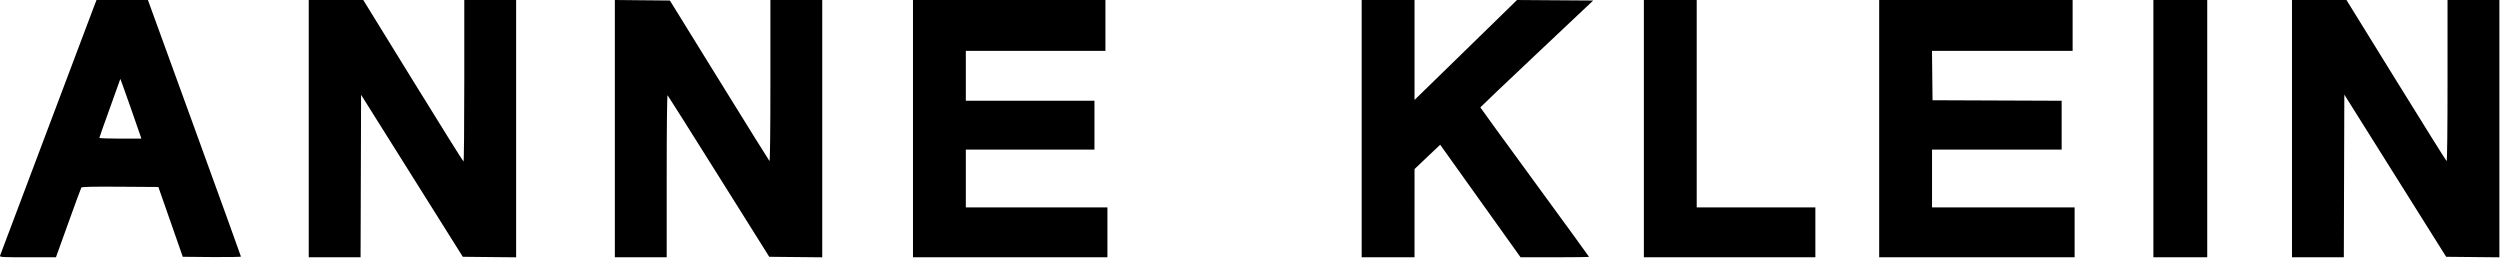 <svg viewBox="0 0 3343 345" fill="none" xmlns="http://www.w3.org/2000/svg">
<g clip-path="url(#clip0_481_193)">
<path d="M0.132 341.709C0.631 340.426 28.055 267.676 61.074 180.042C94.094 92.409 122.893 16.059 125.074 10.376L129.038 0.042H163.425H197.813L259.996 171.042C294.196 265.092 322.178 342.501 322.178 343.062C322.177 343.623 304.68 343.923 283.294 343.729L244.411 343.375L228.092 296.709L211.772 250.042L160.73 249.693C123.09 249.435 109.436 249.75 108.731 250.891C108.205 251.743 100.365 273.037 91.309 298.212L74.844 343.984L37.035 344.013C1.562 344.04 -0.719 343.898 0.132 341.709ZM188.073 182.376C185.513 174.29 160.973 104.81 160.913 105.476C160.875 105.898 154.544 123.595 146.844 144.804C139.144 166.012 132.844 183.817 132.844 184.37C132.844 184.923 145.484 185.376 160.934 185.376H189.023L188.073 182.376ZM412.844 172.042V0.042H449.313H485.783L552.313 107.974C588.905 167.337 619.294 215.937 619.844 215.974C620.394 216.012 620.844 167.442 620.844 108.042V0.042H655.51H690.177V172.064V344.086L654.518 343.731L618.859 343.375L550.852 235.069L482.844 126.763L482.503 235.403L482.162 344.042H447.503H412.844V172.042ZM822.177 172.021V0L858.976 0.354L895.776 0.709L961.733 107.376C998.009 166.042 1028.25 214.612 1028.93 215.309C1029.7 216.093 1030.18 175.3 1030.18 108.309V0.042H1064.84H1099.51V172.064V344.086L1064.07 343.731L1028.63 343.375L961.293 236.042C924.256 177.009 893.404 128.139 892.732 127.442C891.992 126.675 891.51 169.109 891.51 235.109V344.042H856.844H822.177V172.021ZM1220.84 172.042V0.042H1349.51H1478.18V34.042V68.042H1384.84H1291.51V101.376V134.709H1377.51H1463.51V167.376V200.042H1377.51H1291.51V238.709V277.376H1386.18H1480.84V310.709V344.042H1350.84H1220.84V172.042ZM1820.84 172.042V0.042H1856.18H1891.51V66.822V133.603L1919.38 106.489C1934.71 91.577 1965.54 61.518 1987.9 39.693L2028.54 0.01L2079.47 0.359L2130.4 0.709L2054.96 71.832C2013.46 110.949 1979.51 143.244 1979.51 143.599C1979.51 143.953 2012.21 188.921 2052.18 243.528C2092.14 298.134 2124.84 343.089 2124.84 343.427C2124.84 343.765 2104.25 344.042 2079.08 344.042H2033.31L1979.56 268.783L1925.81 193.523L1908.67 209.783L1891.52 226.042L1891.51 285.042L1891.5 344.042H1856.17H1820.84L1820.84 172.042ZM2198.18 172.042V0.042H2233.51H2268.84V138.709V277.376H2348.18H2427.51V310.709V344.042H2312.84H2198.18V172.042ZM2512.84 172.042V0.042H2642.18H2771.51V34.042V68.042H2677.49H2583.46L2583.82 101.042L2584.18 134.042L2670.51 134.385L2756.84 134.728V167.385V200.042H2670.18H2583.51V238.709V277.376H2678.84H2774.18V310.709V344.042H2643.51H2512.84V172.042ZM2879.51 172.042V0.042H2915.51H2951.51V172.042V344.042H2915.51H2879.51V172.042ZM3064.84 172.042V0.042H3101.27H3137.71L3204.06 107.372C3240.56 166.404 3270.97 215.039 3271.63 215.451C3272.35 215.897 3272.84 172.567 3272.84 108.121V0.042H3307.51H3342.18V172.064V344.086L3306.59 343.731L3271 343.375L3202.92 234.948L3134.84 126.521L3134.5 235.282L3134.16 344.042H3099.5H3064.84V172.042Z" fill="black"></path>
</g>
<defs>
<clipPath id="clip0_481_193">
<rect width="3342.18" height="344.086" fill="white"></rect>
</clipPath>
</defs>
</svg>
